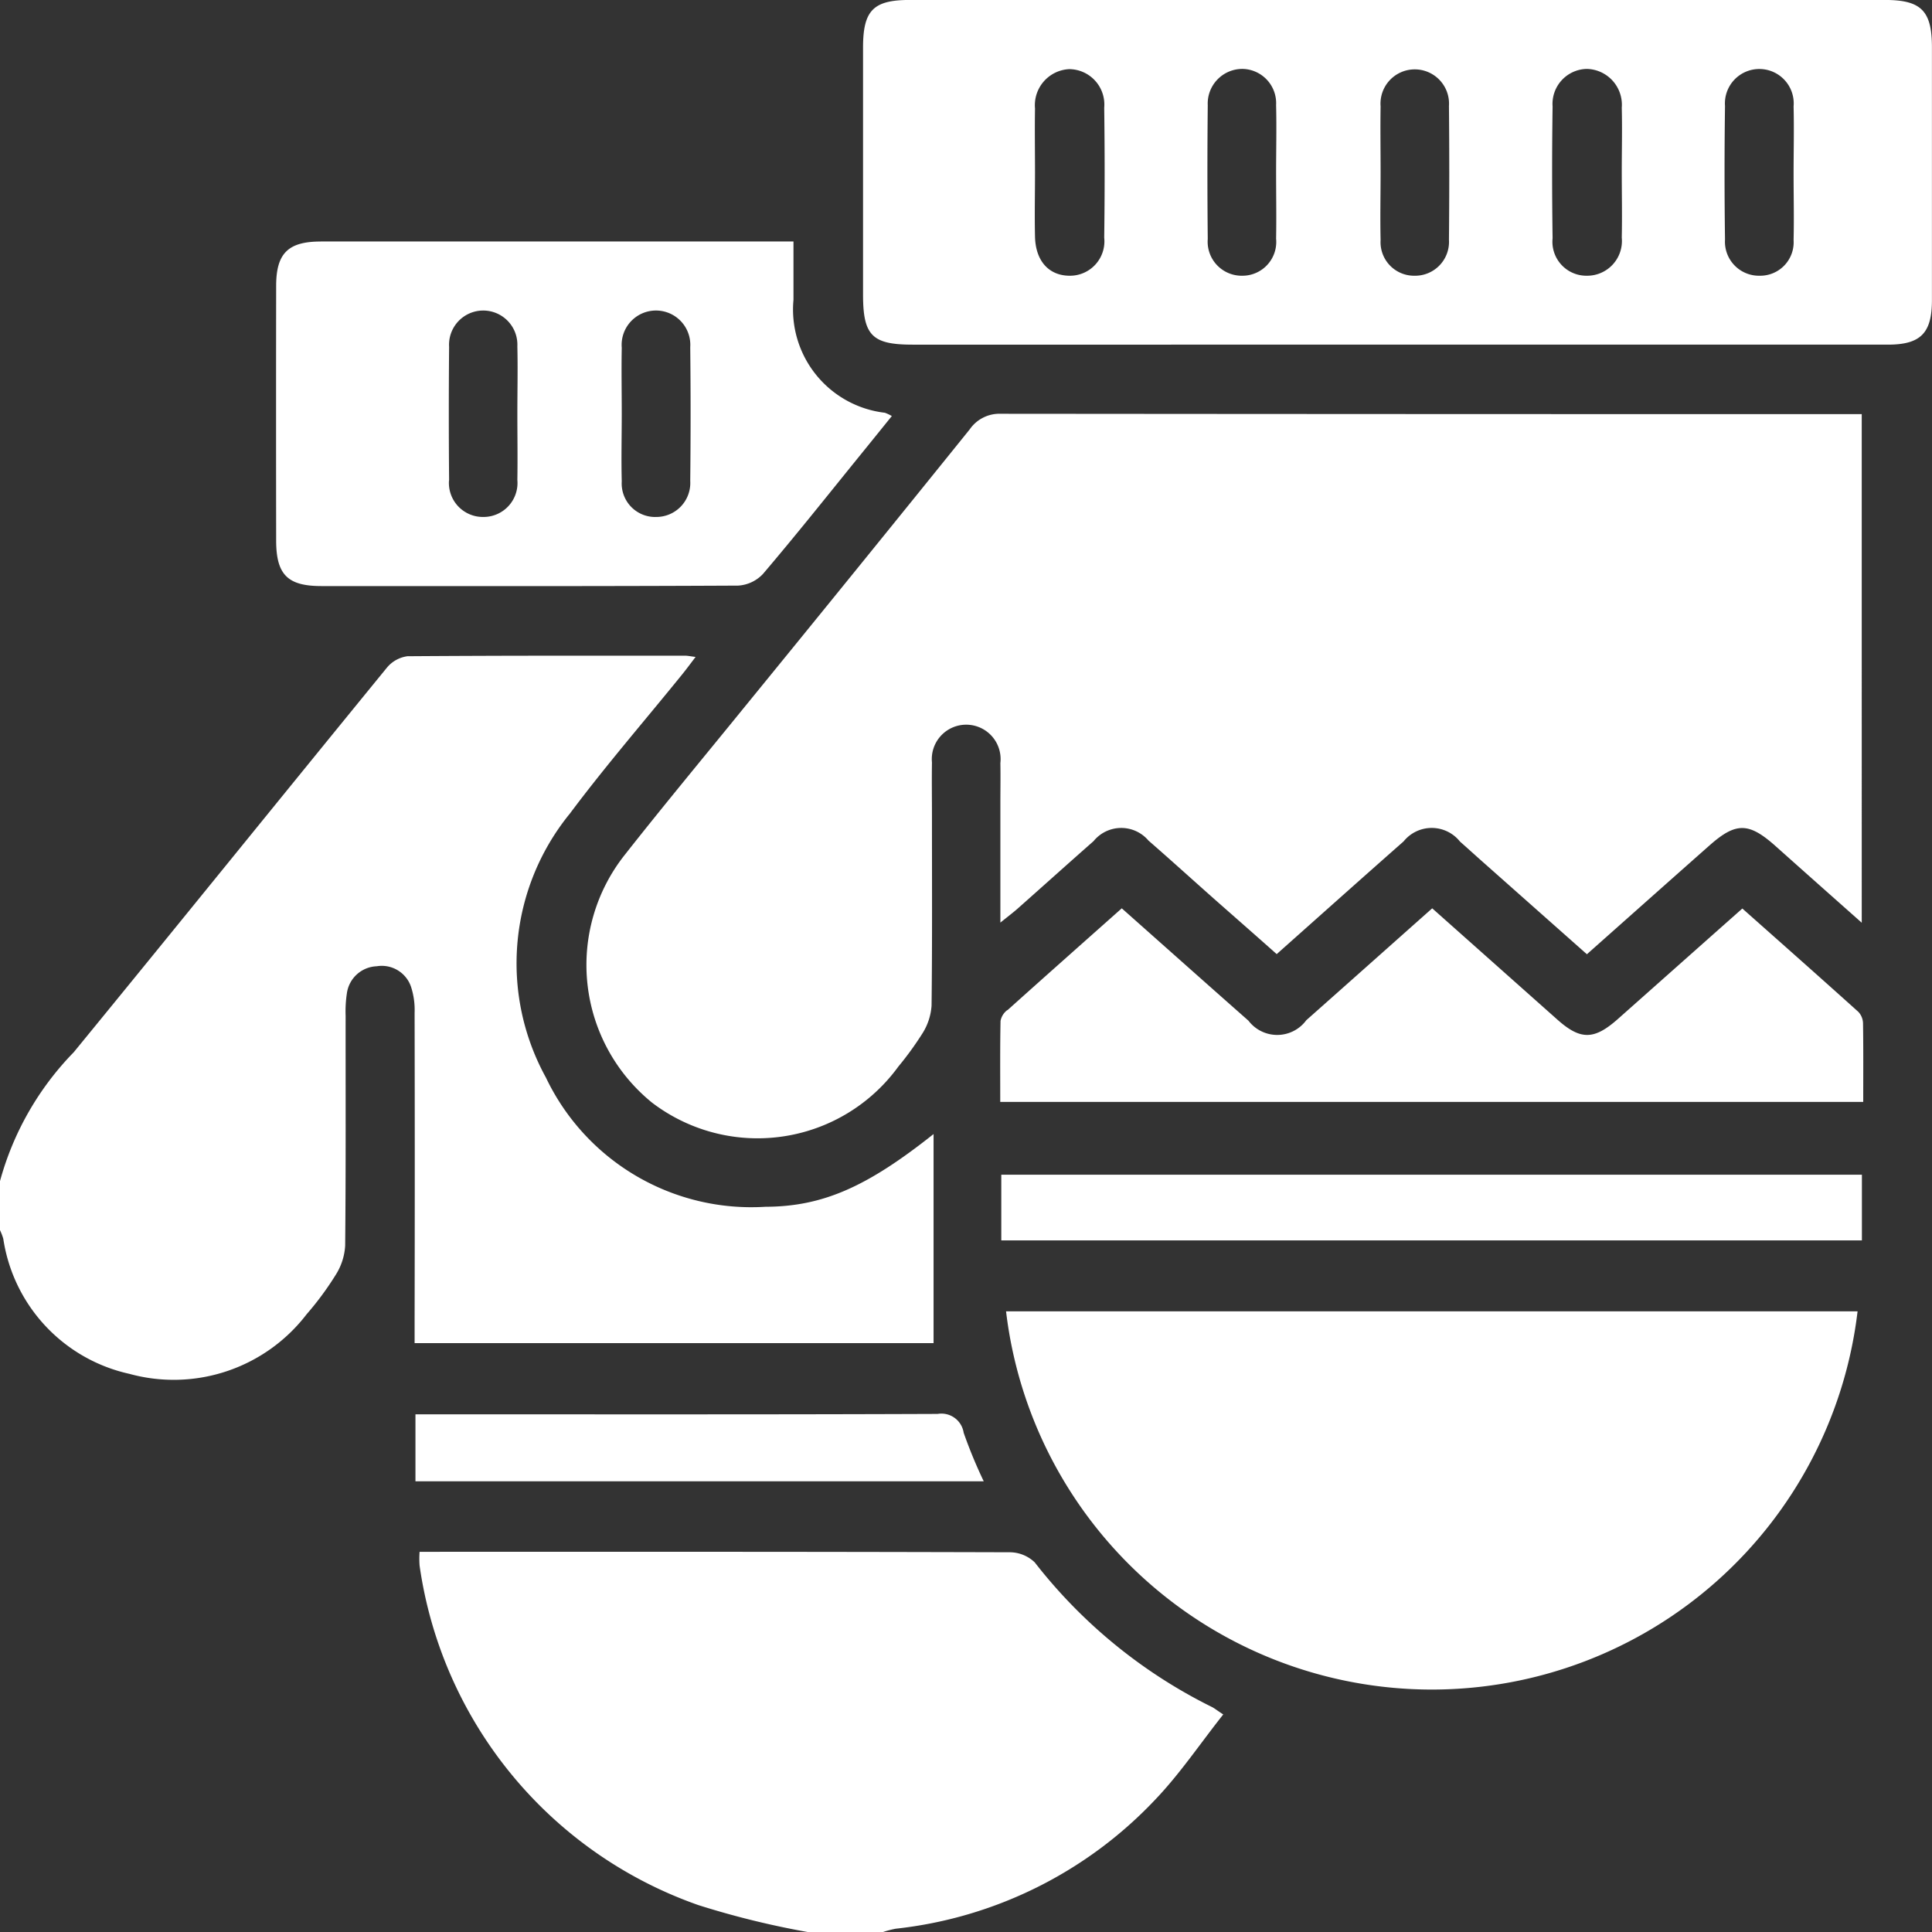 <svg xmlns="http://www.w3.org/2000/svg" width="58.85" height="58.85" viewBox="0 0 58.85 58.85">
  <rect x="0" y="0" width="58.85" height="58.85" fill="#333333" stroke="none"/>
  <path id="icon_mitten" d="M13.4,47.271h-.619a2.792,2.792,0,0,0,0,.42,12.886,12.886,0,0,0,8.493,10.341,26.288,26.288,0,0,0,3.325.819h2.3a3.016,3.016,0,0,1,.385-.1,12.764,12.764,0,0,0,7.9-3.927c.757-.791,1.375-1.714,2.077-2.6-.209-.136-.283-.2-.366-.237a15.585,15.585,0,0,1-5.376-4.395,1.106,1.106,0,0,0-.78-.308q-5.908-.017-11.816-.014H13.4m15.155-4.2c-5.092.02-10.185.012-15.277.012h-.623v2.04H29.965a14.763,14.763,0,0,1-.611-1.478.686.686,0,0,0-.794-.574h-.009m2.094-3.125a13.06,13.06,0,0,0,25.938,0ZM30.5,37.784H56.715v-2H30.5Zm.177-7.011a.542.542,0,0,0-.2.324c-.016.818-.009,1.636-.009,2.469H56.755c0-.829.006-1.611-.006-2.392a.529.529,0,0,0-.142-.351c-1.165-1.049-2.339-2.087-3.534-3.148-1.287,1.141-2.544,2.259-3.8,3.373-.723.638-1.137.636-1.847,0l-3.8-3.379c-1.291,1.147-2.561,2.279-3.835,3.408a1.1,1.1,0,0,1-1.762.015c-1.277-1.127-2.549-2.26-3.859-3.423-1.194,1.062-2.34,2.077-3.479,3.1M12.43,19.988a.98.98,0,0,0-.645.351c-3.186,3.9-6.348,7.817-9.538,11.713A9.017,9.017,0,0,0,0,35.978v1.494a1.807,1.807,0,0,1,.1.262A4.968,4.968,0,0,0,3.94,41.849a5.1,5.1,0,0,0,5.4-1.815,9.248,9.248,0,0,0,.886-1.2,1.856,1.856,0,0,0,.288-.887c.023-2.336.012-4.672.014-7.008a3.649,3.649,0,0,1,.039-.686.955.955,0,0,1,.908-.819.941.941,0,0,1,1.047.631,2.274,2.274,0,0,1,.107.787q.01,4.711,0,9.421v.641H28.437V34.545c-2.014,1.6-3.368,2.21-5.12,2.215a6.93,6.93,0,0,1-6.687-3.934,7.217,7.217,0,0,1,.732-8.047c1.088-1.456,2.282-2.832,3.426-4.246.125-.154.242-.314.4-.521-.168-.021-.241-.038-.313-.038l-3.745,0q-2.35,0-4.7.016m17.1-6.9q-3.425,4.249-6.875,8.477c-1.207,1.486-2.433,2.959-3.616,4.463a5.4,5.4,0,0,0,.825,7.56,5.3,5.3,0,0,0,7.5-1.1,9.77,9.77,0,0,0,.741-1.022,1.806,1.806,0,0,0,.271-.834c.023-1.934.012-3.869.012-5.8,0-.536-.008-1.073,0-1.609a1.048,1.048,0,1,1,2.084.02c.008.421,0,.843,0,1.264v3.595c.236-.19.382-.3.518-.419.774-.686,1.543-1.378,2.319-2.061a1.087,1.087,0,0,1,1.675-.018c.708.616,1.4,1.247,2.105,1.869.6.529,1.2,1.054,1.8,1.589,1.317-1.171,2.587-2.307,3.865-3.433a1.1,1.1,0,0,1,1.719.006c.2.175.4.358.6.536l3.265,2.895c1.272-1.129,2.5-2.223,3.734-3.314.809-.716,1.2-.707,2.021.027.841.751,1.685,1.5,2.617,2.327V12.616h-.6q-12.814,0-25.627-.011h0a1.1,1.1,0,0,0-.949.481M13.68,14.635q-.018-2.035,0-4.071a1.041,1.041,0,1,1,2.079-.015c.016.688,0,1.376,0,2.064,0,.669.011,1.338,0,2.007a1.034,1.034,0,0,1-1.032,1.128h-.008a1.035,1.035,0,0,1-1.042-1.114m6.276,1.115a1.02,1.02,0,0,1-1.014-1.086c-.018-.687,0-1.376,0-2.064,0-.669-.013-1.338,0-2.007a1.046,1.046,0,1,1,2.086-.015q.022,2.035,0,4.071a1.036,1.036,0,0,1-1.046,1.1h-.021M9.77,7.358c-.992,0-1.357.358-1.358,1.346q-.006,3.879,0,7.758c0,1.038.344,1.39,1.371,1.391,4.234,0,8.467.008,12.7-.014a1.13,1.13,0,0,0,.759-.357c.968-1.137,1.9-2.307,2.839-3.467.357-.439.712-.879,1.085-1.341a1.307,1.307,0,0,0-.212-.1A3.166,3.166,0,0,1,24.17,9.136c0-.571,0-1.141,0-1.779H9.77M43.066,8.4a1.022,1.022,0,0,1-1.012-1.087c-.016-.688,0-1.376,0-2.064,0-.669-.011-1.338,0-2.007a1.044,1.044,0,1,1,2.082-.01q.019,2.035,0,4.071A1.032,1.032,0,0,1,43.09,8.4h-.024m9.479-1.1q-.028-2.035,0-4.071a1.048,1.048,0,1,1,2.089.014c.017.688,0,1.376,0,2.064h0c0,.669.016,1.338,0,2.007A1.019,1.019,0,0,1,53.615,8.4h-.022a1.036,1.036,0,0,1-1.048-1.1M32.567,8.4c-.623-.009-1.024-.455-1.04-1.193-.015-.65,0-1.3,0-1.95s-.011-1.3,0-1.95a1.1,1.1,0,0,1,1.042-1.2,1.078,1.078,0,0,1,1.066,1.175q.026,1.978,0,3.957A1.048,1.048,0,0,1,32.585,8.4h-.018M36.789,7.28q-.021-2.035,0-4.071A1.056,1.056,0,0,1,37.857,2.1a1.045,1.045,0,0,1,1.014,1.1c.017.688,0,1.376,0,2.064,0,.669.012,1.338,0,2.007A1.03,1.03,0,0,1,37.841,8.4h0A1.037,1.037,0,0,1,36.789,7.28M48.32,8.4a1.035,1.035,0,0,1-1.027-1.142q-.029-2.006,0-4.014A1.066,1.066,0,0,1,48.336,2.1,1.093,1.093,0,0,1,49.4,3.283c.016.649,0,1.3,0,1.949,0,.669.014,1.338,0,2.007A1.058,1.058,0,0,1,48.345,8.4H48.32M37.888,0H27.71C26.6,0,26.29.319,26.289,1.446q0,3.764,0,7.528c0,1.246.275,1.525,1.507,1.525H42.564q7.47,0,14.941,0c1,0,1.342-.351,1.343-1.352q0-1.393,0-2.786V4.7q0-1.627,0-3.254C58.849.331,58.523,0,57.419,0H37.888Z" transform="translate(0 -0.001)" fill="#fff"/>
</svg>
